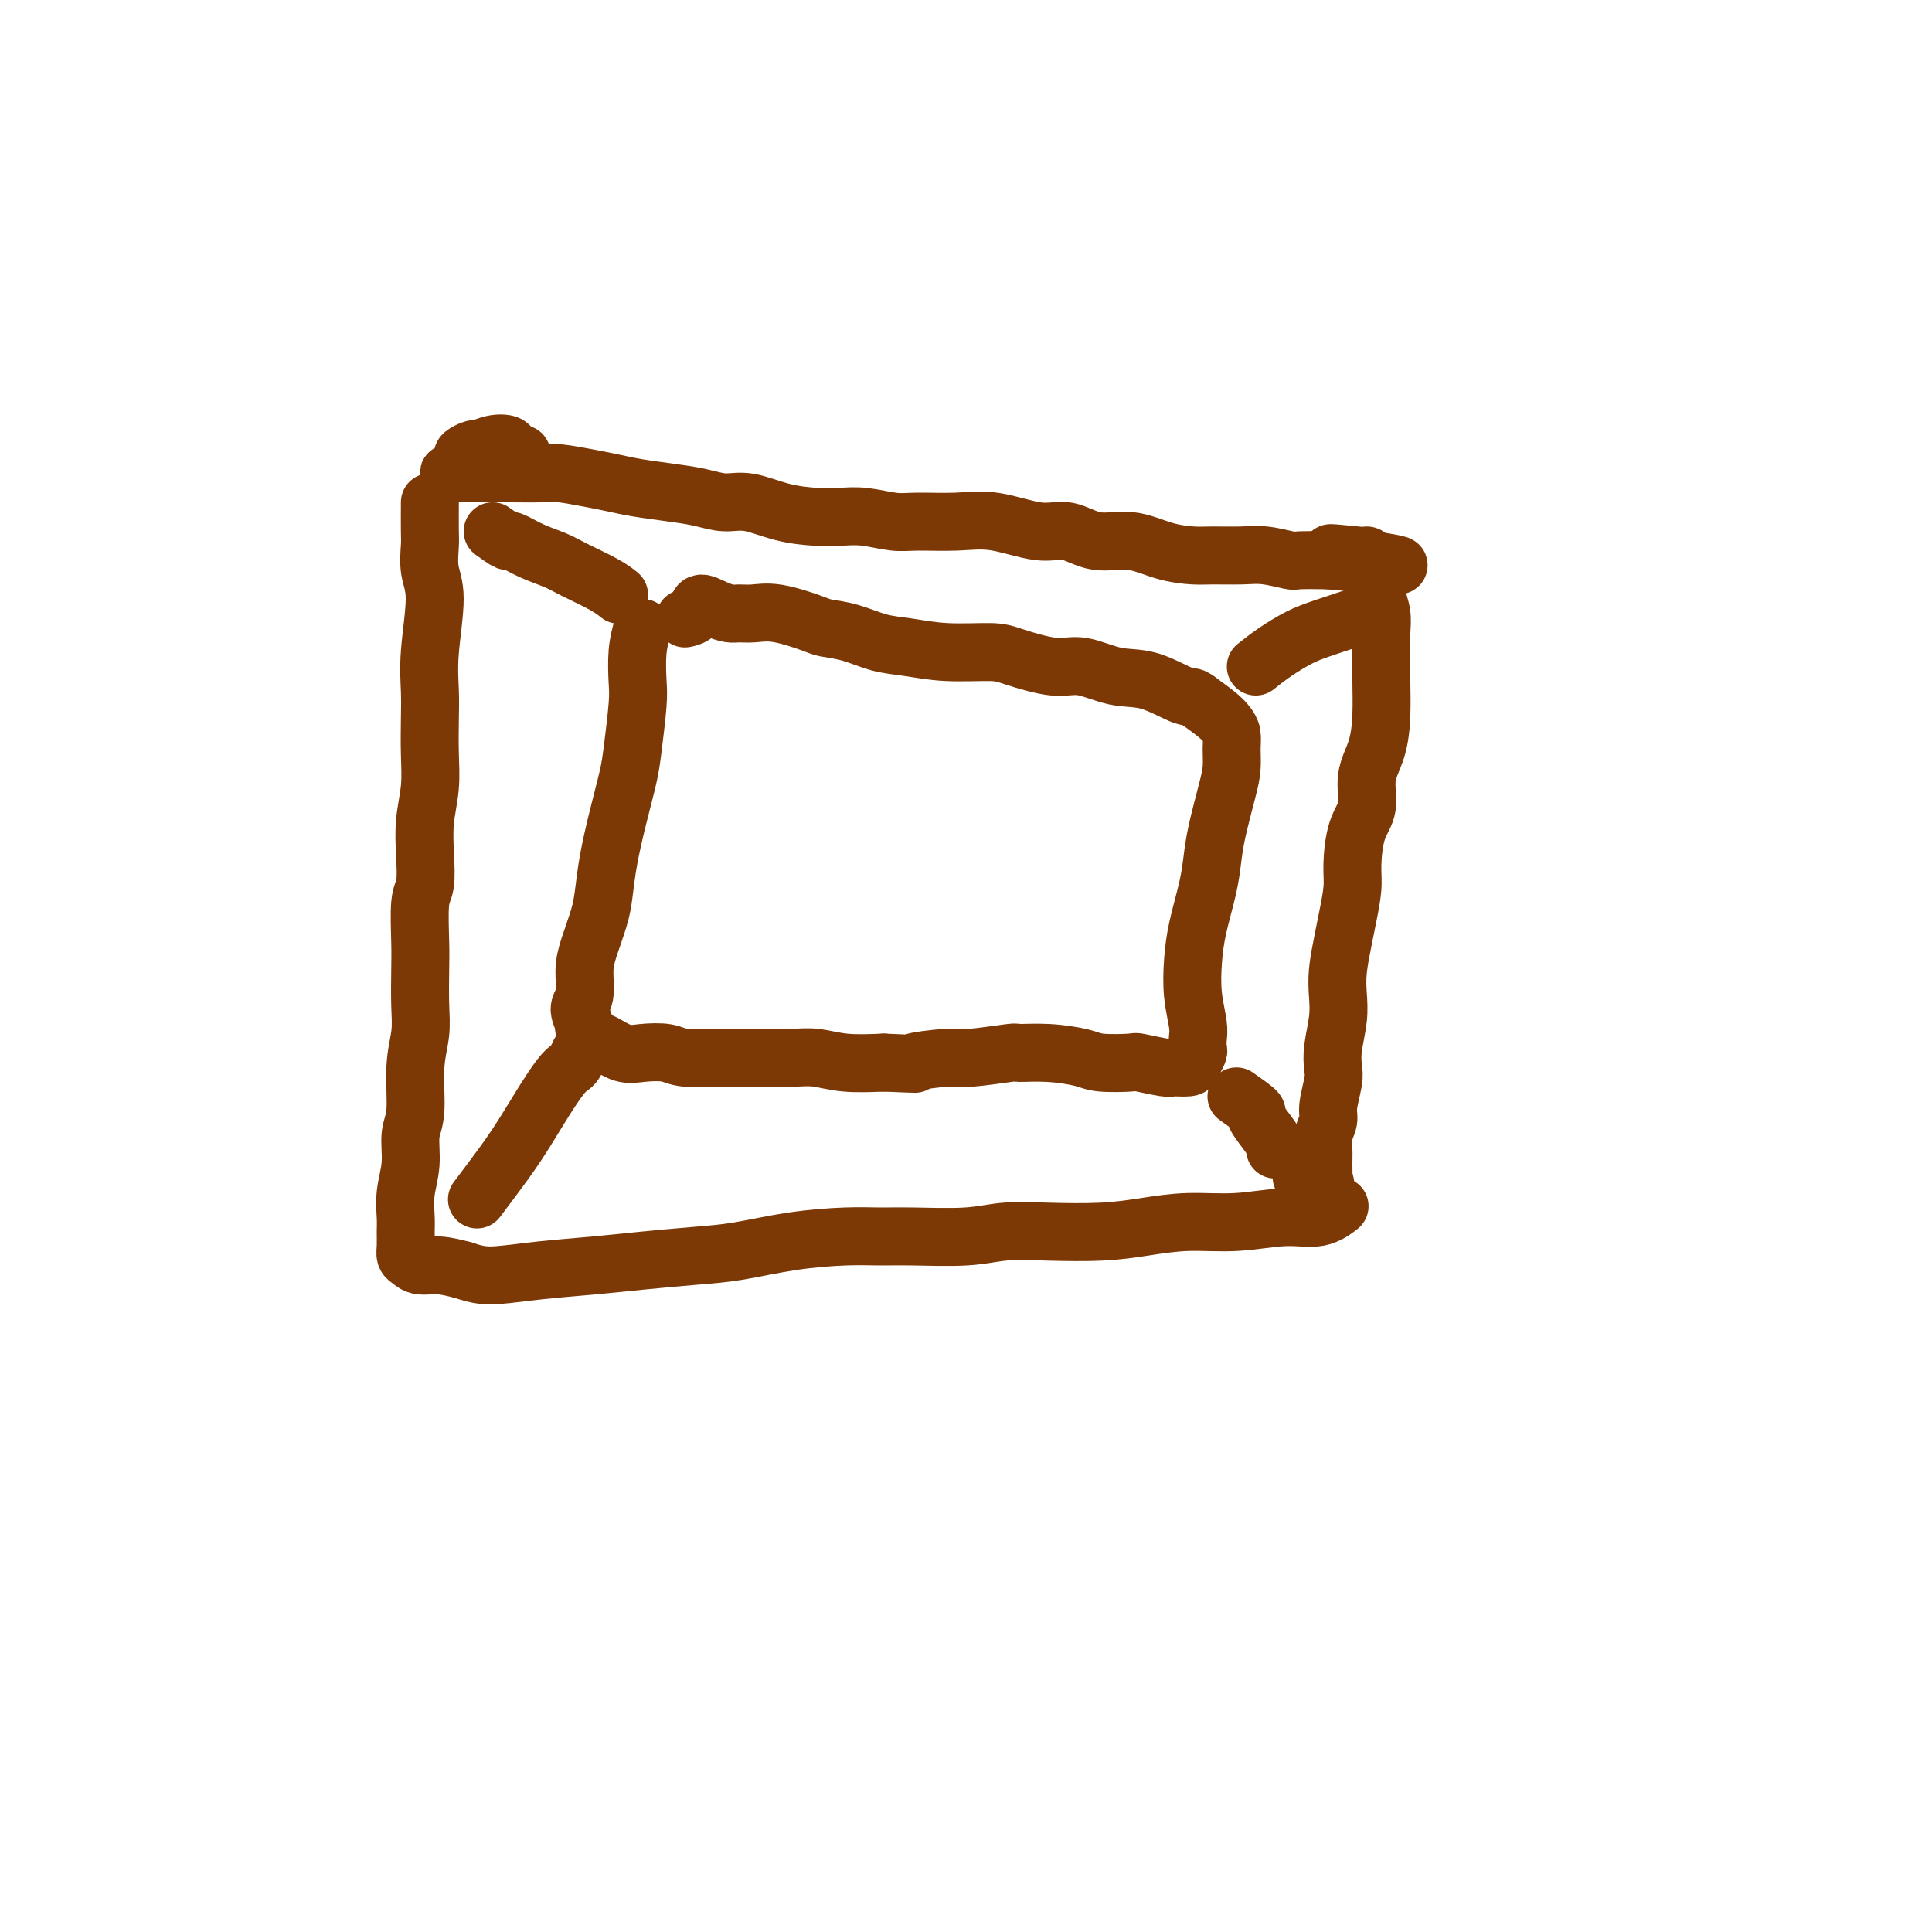 <svg viewBox='0 0 400 400' version='1.1' xmlns='http://www.w3.org/2000/svg' xmlns:xlink='http://www.w3.org/1999/xlink'><g fill='none' stroke='#7C3805' stroke-width='12' stroke-linecap='round' stroke-linejoin='round'><path d='M89,104c-0.010,2.319 -0.021,4.638 0,6c0.021,1.362 0.072,1.766 0,3c-0.072,1.234 -0.268,3.296 0,5c0.268,1.704 1.000,3.048 1,6c0.000,2.952 -0.731,7.512 -1,11c-0.269,3.488 -0.076,5.904 0,8c0.076,2.096 0.034,3.871 0,6c-0.034,2.129 -0.061,4.612 0,7c0.061,2.388 0.209,4.683 0,7c-0.209,2.317 -0.774,4.657 -1,7c-0.226,2.343 -0.113,4.690 0,7c0.113,2.310 0.226,4.584 0,6c-0.226,1.416 -0.792,1.973 -1,4c-0.208,2.027 -0.060,5.524 0,8c0.060,2.476 0.031,3.930 0,6c-0.031,2.070 -0.065,4.757 0,7c0.065,2.243 0.229,4.040 0,6c-0.229,1.960 -0.850,4.081 -1,7c-0.150,2.919 0.170,6.637 0,9c-0.170,2.363 -0.830,3.370 -1,5c-0.170,1.630 0.151,3.882 0,6c-0.151,2.118 -0.773,4.101 -1,6c-0.227,1.899 -0.058,3.713 0,5c0.058,1.287 0.006,2.048 0,3c-0.006,0.952 0.034,2.097 0,3c-0.034,0.903 -0.142,1.565 0,2c0.142,0.435 0.533,0.642 1,1c0.467,0.358 1.010,0.866 2,1c0.990,0.134 2.426,-0.104 4,0c1.574,0.104 3.287,0.552 5,1'/><path d='M96,263c3.042,1.048 4.646,1.167 7,1c2.354,-0.167 5.458,-0.621 9,-1c3.542,-0.379 7.524,-0.682 11,-1c3.476,-0.318 6.448,-0.649 10,-1c3.552,-0.351 7.684,-0.721 11,-1c3.316,-0.279 5.816,-0.467 9,-1c3.184,-0.533 7.053,-1.410 11,-2c3.947,-0.590 7.974,-0.894 11,-1c3.026,-0.106 5.052,-0.015 7,0c1.948,0.015 3.817,-0.048 7,0c3.183,0.048 7.681,0.206 11,0c3.319,-0.206 5.458,-0.777 8,-1c2.542,-0.223 5.487,-0.097 9,0c3.513,0.097 7.592,0.165 11,0c3.408,-0.165 6.143,-0.564 9,-1c2.857,-0.436 5.834,-0.909 9,-1c3.166,-0.091 6.520,0.199 10,0c3.480,-0.199 7.088,-0.888 10,-1c2.912,-0.112 5.130,0.355 7,0c1.870,-0.355 3.391,-1.530 4,-2c0.609,-0.470 0.304,-0.235 0,0'/><path d='M108,94c-0.800,-0.318 -1.599,-0.636 -2,-1c-0.401,-0.364 -0.402,-0.774 -1,-1c-0.598,-0.226 -1.792,-0.269 -3,0c-1.208,0.269 -2.429,0.849 -3,1c-0.571,0.151 -0.494,-0.128 -1,0c-0.506,0.128 -1.597,0.661 -2,1c-0.403,0.339 -0.117,0.483 0,1c0.117,0.517 0.064,1.406 0,2c-0.064,0.594 -0.141,0.891 -1,1c-0.859,0.109 -2.501,0.029 -2,0c0.501,-0.029 3.143,-0.008 5,0c1.857,0.008 2.928,0.004 4,0'/><path d='M102,98c1.810,0.001 1.834,0.003 2,0c0.166,-0.003 0.473,-0.012 2,0c1.527,0.012 4.275,0.045 6,0c1.725,-0.045 2.427,-0.167 4,0c1.573,0.167 4.016,0.622 6,1c1.984,0.378 3.510,0.680 5,1c1.490,0.320 2.945,0.658 5,1c2.055,0.342 4.711,0.687 7,1c2.289,0.313 4.211,0.595 6,1c1.789,0.405 3.443,0.932 5,1c1.557,0.068 3.016,-0.322 5,0c1.984,0.322 4.495,1.358 7,2c2.505,0.642 5.006,0.890 7,1c1.994,0.110 3.483,0.083 5,0c1.517,-0.083 3.062,-0.220 5,0c1.938,0.220 4.268,0.799 6,1c1.732,0.201 2.867,0.023 5,0c2.133,-0.023 5.264,0.107 8,0c2.736,-0.107 5.076,-0.451 8,0c2.924,0.451 6.433,1.697 9,2c2.567,0.303 4.193,-0.335 6,0c1.807,0.335 3.797,1.645 6,2c2.203,0.355 4.619,-0.244 7,0c2.381,0.244 4.725,1.332 7,2c2.275,0.668 4.480,0.915 6,1c1.520,0.085 2.354,0.009 4,0c1.646,-0.009 4.104,0.050 6,0c1.896,-0.050 3.230,-0.209 5,0c1.770,0.209 3.977,0.787 5,1c1.023,0.213 0.864,0.061 2,0c1.136,-0.061 3.568,-0.030 6,0'/><path d='M275,116c27.293,2.558 9.027,-0.046 3,-1c-6.027,-0.954 0.185,-0.257 3,0c2.815,0.257 2.233,0.073 2,0c-0.233,-0.073 -0.116,-0.037 0,0'/><path d='M285,119c-0.113,1.336 -0.227,2.673 0,4c0.227,1.327 0.793,2.646 1,4c0.207,1.354 0.054,2.745 0,4c-0.054,1.255 -0.008,2.374 0,4c0.008,1.626 -0.020,3.757 0,6c0.020,2.243 0.090,4.596 0,7c-0.090,2.404 -0.340,4.859 -1,7c-0.660,2.141 -1.731,3.967 -2,6c-0.269,2.033 0.265,4.273 0,6c-0.265,1.727 -1.328,2.942 -2,5c-0.672,2.058 -0.954,4.958 -1,7c-0.046,2.042 0.145,3.224 0,5c-0.145,1.776 -0.626,4.146 -1,6c-0.374,1.854 -0.640,3.192 -1,5c-0.360,1.808 -0.815,4.088 -1,6c-0.185,1.912 -0.101,3.458 0,5c0.101,1.542 0.219,3.081 0,5c-0.219,1.919 -0.776,4.218 -1,6c-0.224,1.782 -0.116,3.047 0,4c0.116,0.953 0.241,1.595 0,3c-0.241,1.405 -0.849,3.572 -1,5c-0.151,1.428 0.156,2.118 0,3c-0.156,0.882 -0.775,1.957 -1,3c-0.225,1.043 -0.056,2.054 0,3c0.056,0.946 0.000,1.826 0,3c-0.000,1.174 0.055,2.643 0,3c-0.055,0.357 -0.221,-0.399 0,0c0.221,0.399 0.829,1.954 0,2c-0.829,0.046 -3.094,-1.415 -4,-2c-0.906,-0.585 -0.453,-0.292 0,0'/><path d='M133,130c-0.416,1.522 -0.832,3.044 -1,5c-0.168,1.956 -0.089,4.347 0,6c0.089,1.653 0.189,2.568 0,5c-0.189,2.432 -0.667,6.380 -1,9c-0.333,2.620 -0.522,3.914 -1,6c-0.478,2.086 -1.245,4.966 -2,8c-0.755,3.034 -1.499,6.221 -2,9c-0.501,2.779 -0.760,5.150 -1,7c-0.240,1.850 -0.462,3.180 -1,5c-0.538,1.820 -1.394,4.131 -2,6c-0.606,1.869 -0.963,3.298 -1,5c-0.037,1.702 0.245,3.679 0,5c-0.245,1.321 -1.018,1.988 -1,3c0.018,1.012 0.826,2.370 1,3c0.174,0.630 -0.286,0.533 0,1c0.286,0.467 1.319,1.497 2,2c0.681,0.503 1.010,0.478 2,1c0.990,0.522 2.640,1.590 4,2c1.360,0.410 2.430,0.162 4,0c1.570,-0.162 3.641,-0.239 5,0c1.359,0.239 2.007,0.795 4,1c1.993,0.205 5.331,0.059 8,0c2.669,-0.059 4.668,-0.030 7,0c2.332,0.030 4.996,0.059 7,0c2.004,-0.059 3.347,-0.208 5,0c1.653,0.208 3.615,0.774 6,1c2.385,0.226 5.192,0.113 8,0'/><path d='M183,220c9.335,0.375 5.674,0.311 6,0c0.326,-0.311 4.639,-0.869 7,-1c2.361,-0.131 2.768,0.164 5,0c2.232,-0.164 6.288,-0.786 8,-1c1.712,-0.214 1.079,-0.019 2,0c0.921,0.019 3.394,-0.140 6,0c2.606,0.140 5.343,0.577 7,1c1.657,0.423 2.235,0.831 4,1c1.765,0.169 4.718,0.098 6,0c1.282,-0.098 0.892,-0.224 2,0c1.108,0.224 3.712,0.799 5,1c1.288,0.201 1.259,0.027 2,0c0.741,-0.027 2.251,0.092 3,0c0.749,-0.092 0.738,-0.396 1,-1c0.262,-0.604 0.799,-1.510 1,-2c0.201,-0.490 0.067,-0.565 0,-1c-0.067,-0.435 -0.069,-1.229 0,-2c0.069,-0.771 0.207,-1.521 0,-3c-0.207,-1.479 -0.760,-3.689 -1,-6c-0.240,-2.311 -0.167,-4.722 0,-7c0.167,-2.278 0.430,-4.422 1,-7c0.570,-2.578 1.449,-5.588 2,-8c0.551,-2.412 0.774,-4.224 1,-6c0.226,-1.776 0.453,-3.515 1,-6c0.547,-2.485 1.412,-5.716 2,-8c0.588,-2.284 0.899,-3.622 1,-5c0.101,-1.378 -0.009,-2.795 0,-4c0.009,-1.205 0.136,-2.199 0,-3c-0.136,-0.801 -0.537,-1.408 -1,-2c-0.463,-0.592 -0.990,-1.169 -2,-2c-1.010,-0.831 -2.505,-1.915 -4,-3'/><path d='M248,145c-1.426,-1.134 -1.490,-0.470 -3,-1c-1.510,-0.530 -4.466,-2.254 -7,-3c-2.534,-0.746 -4.644,-0.516 -7,-1c-2.356,-0.484 -4.956,-1.684 -7,-2c-2.044,-0.316 -3.532,0.252 -6,0c-2.468,-0.252 -5.915,-1.323 -8,-2c-2.085,-0.677 -2.807,-0.958 -5,-1c-2.193,-0.042 -5.855,0.157 -9,0c-3.145,-0.157 -5.773,-0.671 -8,-1c-2.227,-0.329 -4.055,-0.474 -6,-1c-1.945,-0.526 -4.008,-1.433 -6,-2c-1.992,-0.567 -3.913,-0.793 -5,-1c-1.087,-0.207 -1.340,-0.395 -3,-1c-1.660,-0.605 -4.726,-1.629 -7,-2c-2.274,-0.371 -3.755,-0.091 -5,0c-1.245,0.091 -2.255,-0.008 -3,0c-0.745,0.008 -1.226,0.121 -2,0c-0.774,-0.121 -1.840,-0.477 -3,-1c-1.160,-0.523 -2.414,-1.212 -3,-1c-0.586,0.212 -0.504,1.326 -1,2c-0.496,0.674 -1.570,0.907 -2,1c-0.430,0.093 -0.215,0.047 0,0'/><path d='M102,110c1.241,0.893 2.482,1.785 3,2c0.518,0.215 0.312,-0.248 1,0c0.688,0.248 2.269,1.209 4,2c1.731,0.791 3.613,1.414 5,2c1.387,0.586 2.279,1.137 4,2c1.721,0.863 4.271,2.040 6,3c1.729,0.960 2.637,1.703 3,2c0.363,0.297 0.182,0.149 0,0'/><path d='M260,138c1.228,-0.973 2.456,-1.946 4,-3c1.544,-1.054 3.404,-2.190 5,-3c1.596,-0.810 2.930,-1.295 5,-2c2.070,-0.705 4.877,-1.630 6,-2c1.123,-0.370 0.561,-0.185 0,0'/><path d='M256,227c1.735,1.224 3.470,2.447 4,3c0.530,0.553 -0.145,0.435 0,1c0.145,0.565 1.111,1.811 2,3c0.889,1.189 1.701,2.320 2,3c0.299,0.680 0.085,0.909 0,1c-0.085,0.091 -0.043,0.046 0,0'/><path d='M120,218c-0.346,0.758 -0.692,1.516 -1,2c-0.308,0.484 -0.578,0.695 -1,1c-0.422,0.305 -0.996,0.706 -2,2c-1.004,1.294 -2.438,3.482 -4,6c-1.562,2.518 -3.254,5.366 -5,8c-1.746,2.634 -3.547,5.055 -5,7c-1.453,1.945 -2.558,3.413 -3,4c-0.442,0.587 -0.221,0.294 0,0'/></g>
</svg>
